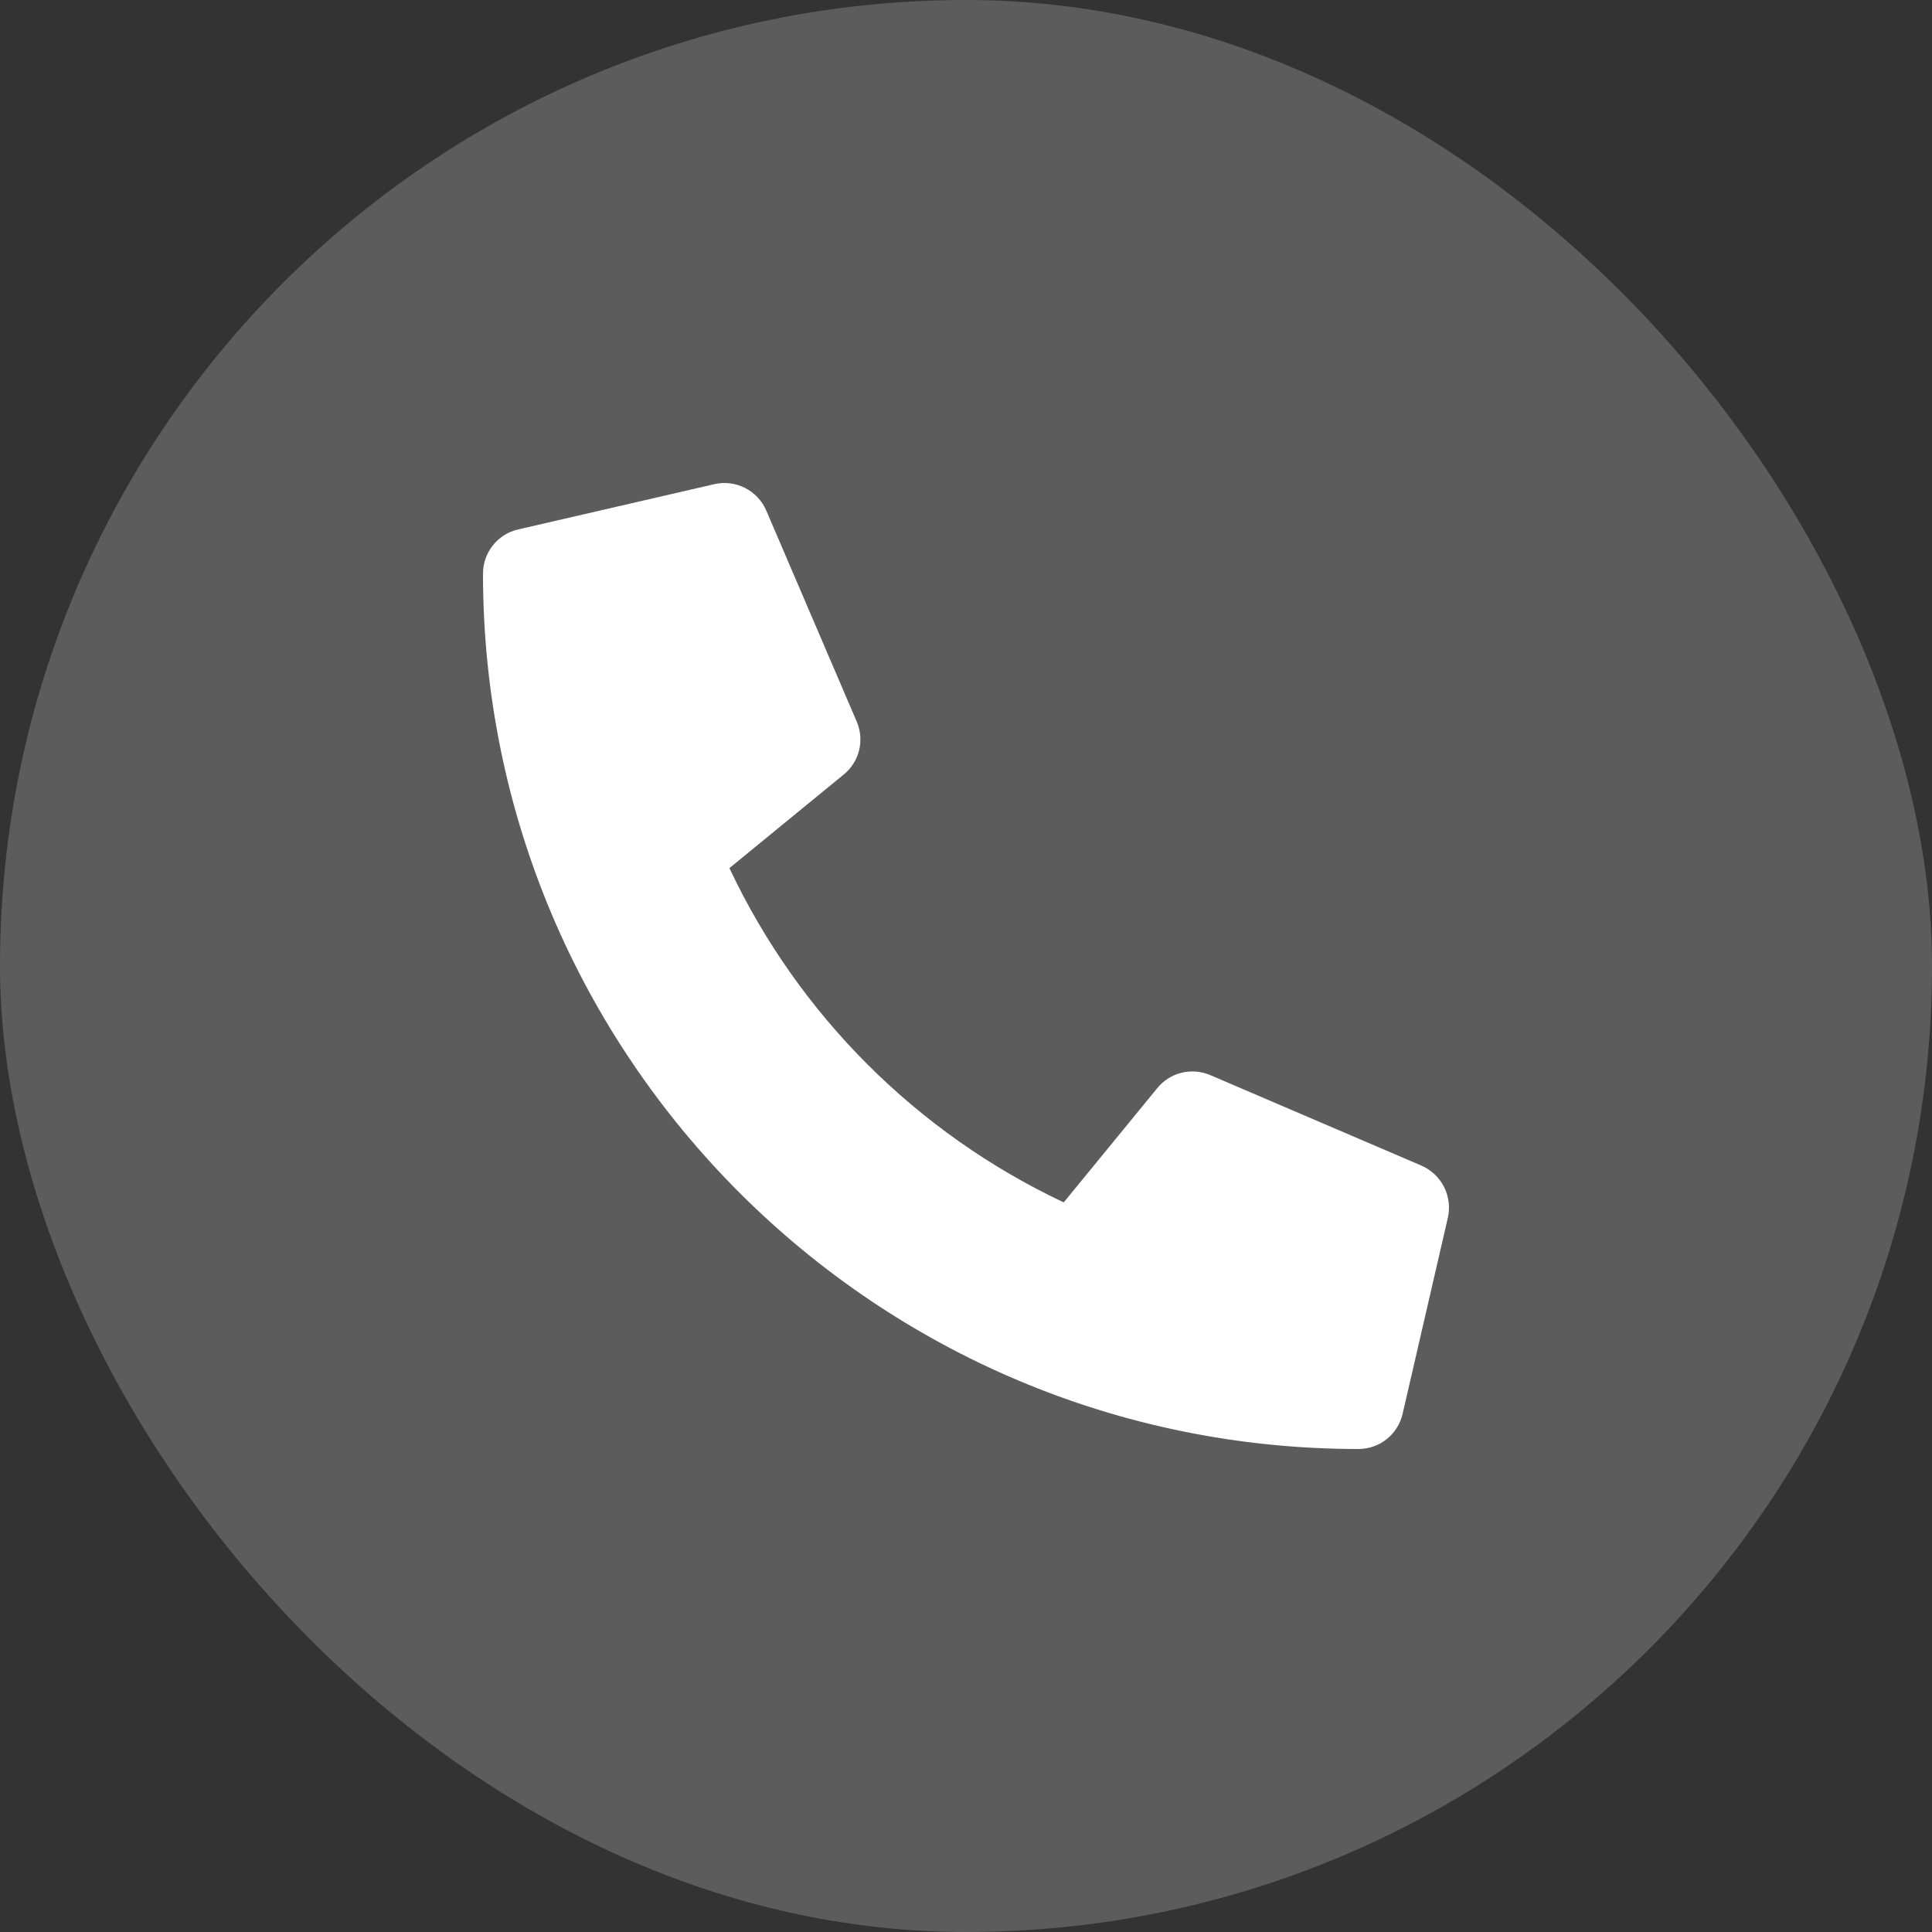<?xml version="1.0"?>
<svg xmlns="http://www.w3.org/2000/svg" width="48" height="48" viewBox="0 0 48 48" fill="none">
<rect x="0" y="0" width="48" height="48" fill="#333333" stroke="none"/>
<rect width="48" height="48" rx="24" fill="white" fill-opacity="0.2"/>
<path d="M35.315 28.959L30.065 26.709C29.841 26.614 29.592 26.594 29.355 26.652C29.118 26.71 28.907 26.844 28.753 27.033L26.428 29.873C22.779 28.153 19.842 25.216 18.122 21.568L20.962 19.243C21.152 19.089 21.286 18.877 21.344 18.641C21.402 18.404 21.382 18.154 21.286 17.93L19.036 12.68C18.93 12.438 18.744 12.241 18.509 12.122C18.273 12.003 18.004 11.97 17.747 12.029L12.872 13.154C12.624 13.211 12.403 13.35 12.245 13.55C12.086 13.749 12 13.996 12 14.25C12 26.273 21.745 36 33.75 36C34.005 36 34.252 35.914 34.451 35.756C34.65 35.597 34.79 35.376 34.847 35.128L35.972 30.253C36.03 29.995 35.996 29.724 35.876 29.488C35.756 29.252 35.558 29.065 35.315 28.959Z" fill="white"/>
</svg>
